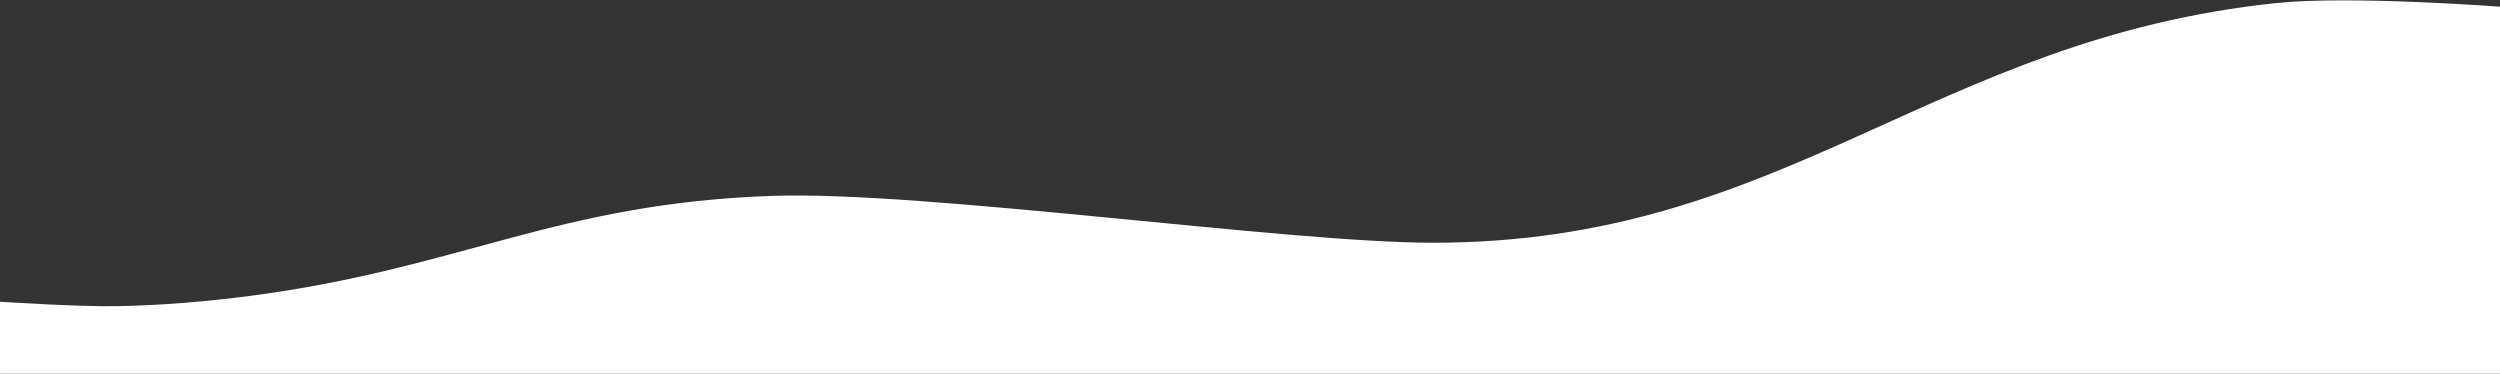 <?xml version="1.0" encoding="UTF-8"?>
<svg width="1920px" height="287px" viewBox="0 0 1920 287" version="1.1" xmlns="http://www.w3.org/2000/svg" xmlns:xlink="http://www.w3.org/1999/xlink">
    <rect x="0" y="0" width="1920" height="287" fill="#333333" stroke="none"/>
    <!-- Generator: Sketch 55.2 (78181) - https://sketchapp.com -->
    <title>Base</title>
    <desc>Created with Sketch.</desc>
    <g id="v1-2" stroke="none" stroke-width="1" fill="none" fill-rule="evenodd">
        <g id="TPPP-Homepage-2-Copy" transform="translate(0, -661)" fill="#FFFFFF" fill-rule="nonzero">
            <g id="S-|-Hero" transform="translate(-39, 0)">
                <g id="bg">
                    <g id="Base" transform="translate(39, 661)">
                        <path d="M0.002,231.753 C0.002,231.753 60.737,235.736 91.181,235.118 C125.092,234.43 158.951,231.563 191.898,227.265 C353.696,206.158 427.399,155.999 593.709,150.416 C710.197,146.506 988.646,186.429 1100.479,186.429 C1371.603,186.429 1482.287,30.183 1748.253,2.331 C1804.439,-3.553 1920.002,5.136 1920.002,5.136 L1920.002,287.287 L0.002,287.287 L0.002,231.753 Z" id="Path"></path>
                    </g>
                </g>
            </g>
        </g>
    </g>
</svg>